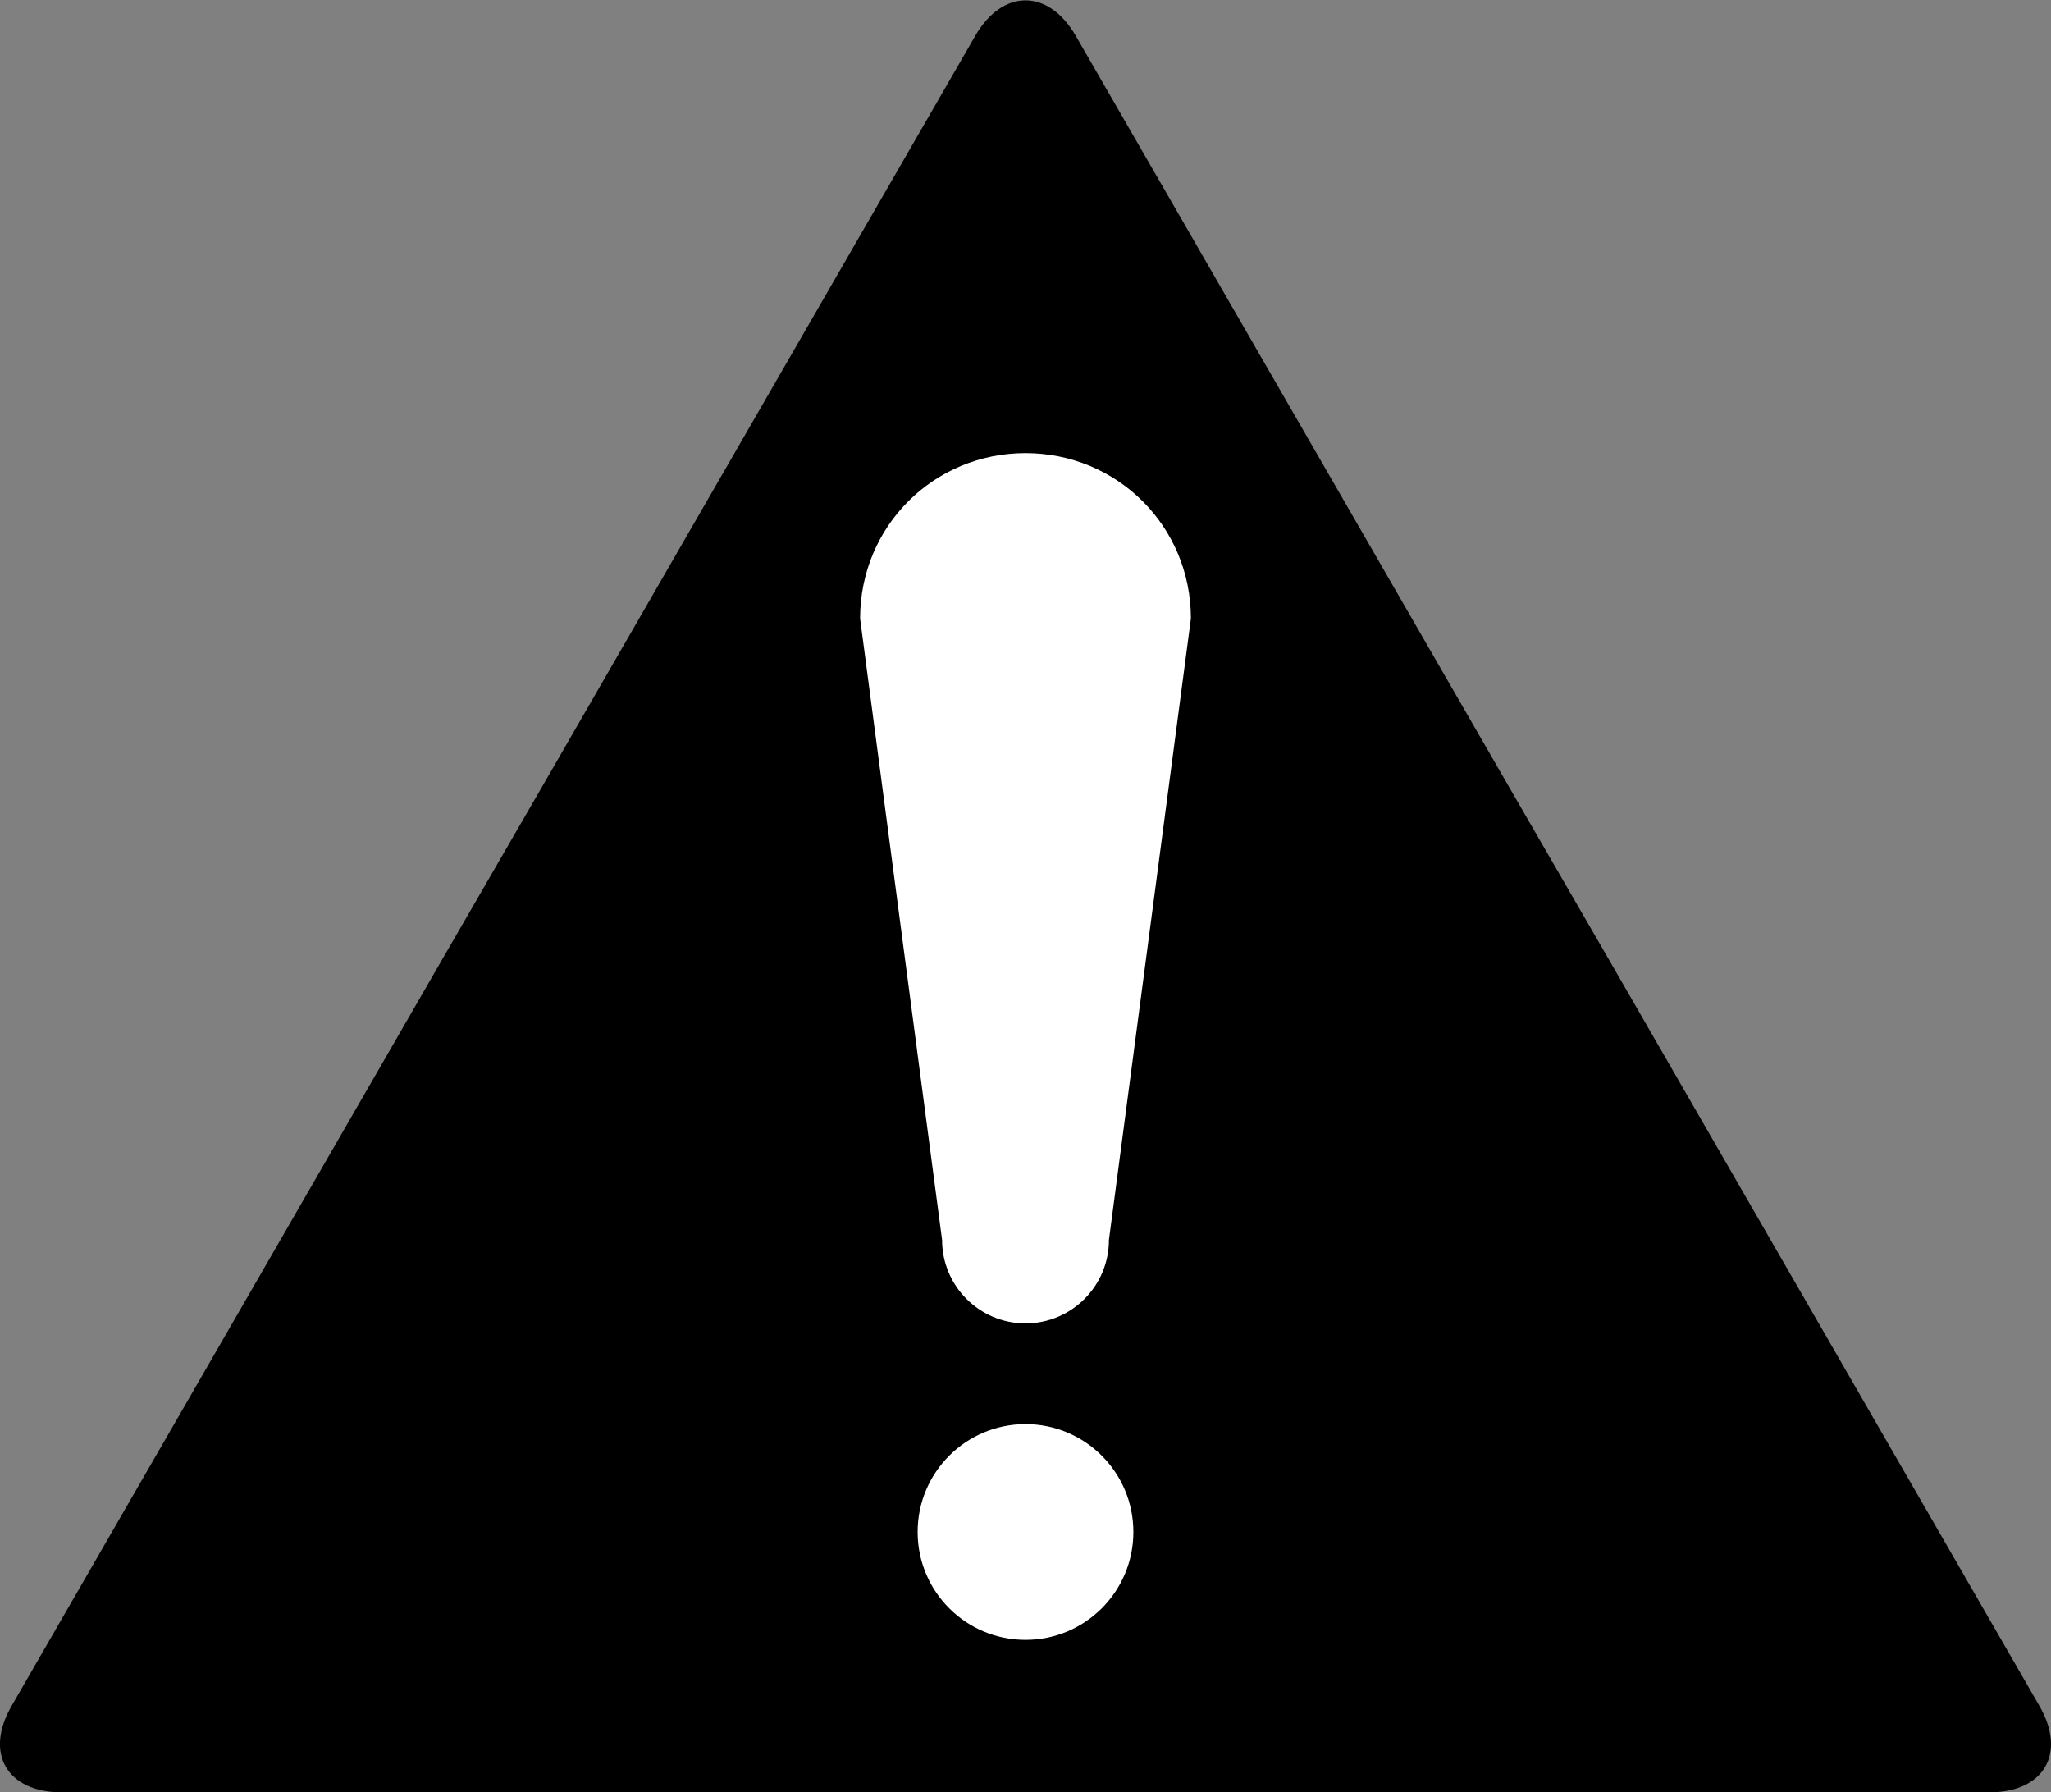 <?xml version="1.0" encoding="UTF-8"?>
<svg id="Layer_1" xmlns="http://www.w3.org/2000/svg" version="1.1" viewBox="0 0 142.6 124.6">
  <rect x="0" y="0" width="142.6" height="124.6" fill="#808080" stroke="none"/>
  <!-- Generator: Adobe Illustrator 29.1.0, SVG Export Plug-In . SVG Version: 2.1.0 Build 142)  -->
  <defs>
    <style>
      .st0 {
        fill: #fff;
      }
    </style>
  </defs>
  <path d="M67.8,2.5c1.9-3.3,5.1-3.3,7,0l30,52c1.9,3.3,5.1,8.8,7,12.1l30,52c1.9,3.3.3,6-3.5,6H4.3c-3.8,0-5.4-2.7-3.5-6l30-52c1.9-3.3,5.1-8.8,7-12.1L67.8,2.5Z"/>
  <path class="st0" d="M82.8,43c0-6.4-5.1-11.5-11.5-11.5s-11.5,5.1-11.5,11.5l5.7,43.2c0,3.2,2.6,5.8,5.8,5.8s5.8-2.6,5.8-5.8l5.7-43.2Z"/>
  <circle class="st0" cx="71.3" cy="106.5" r="7.5"/>
</svg>